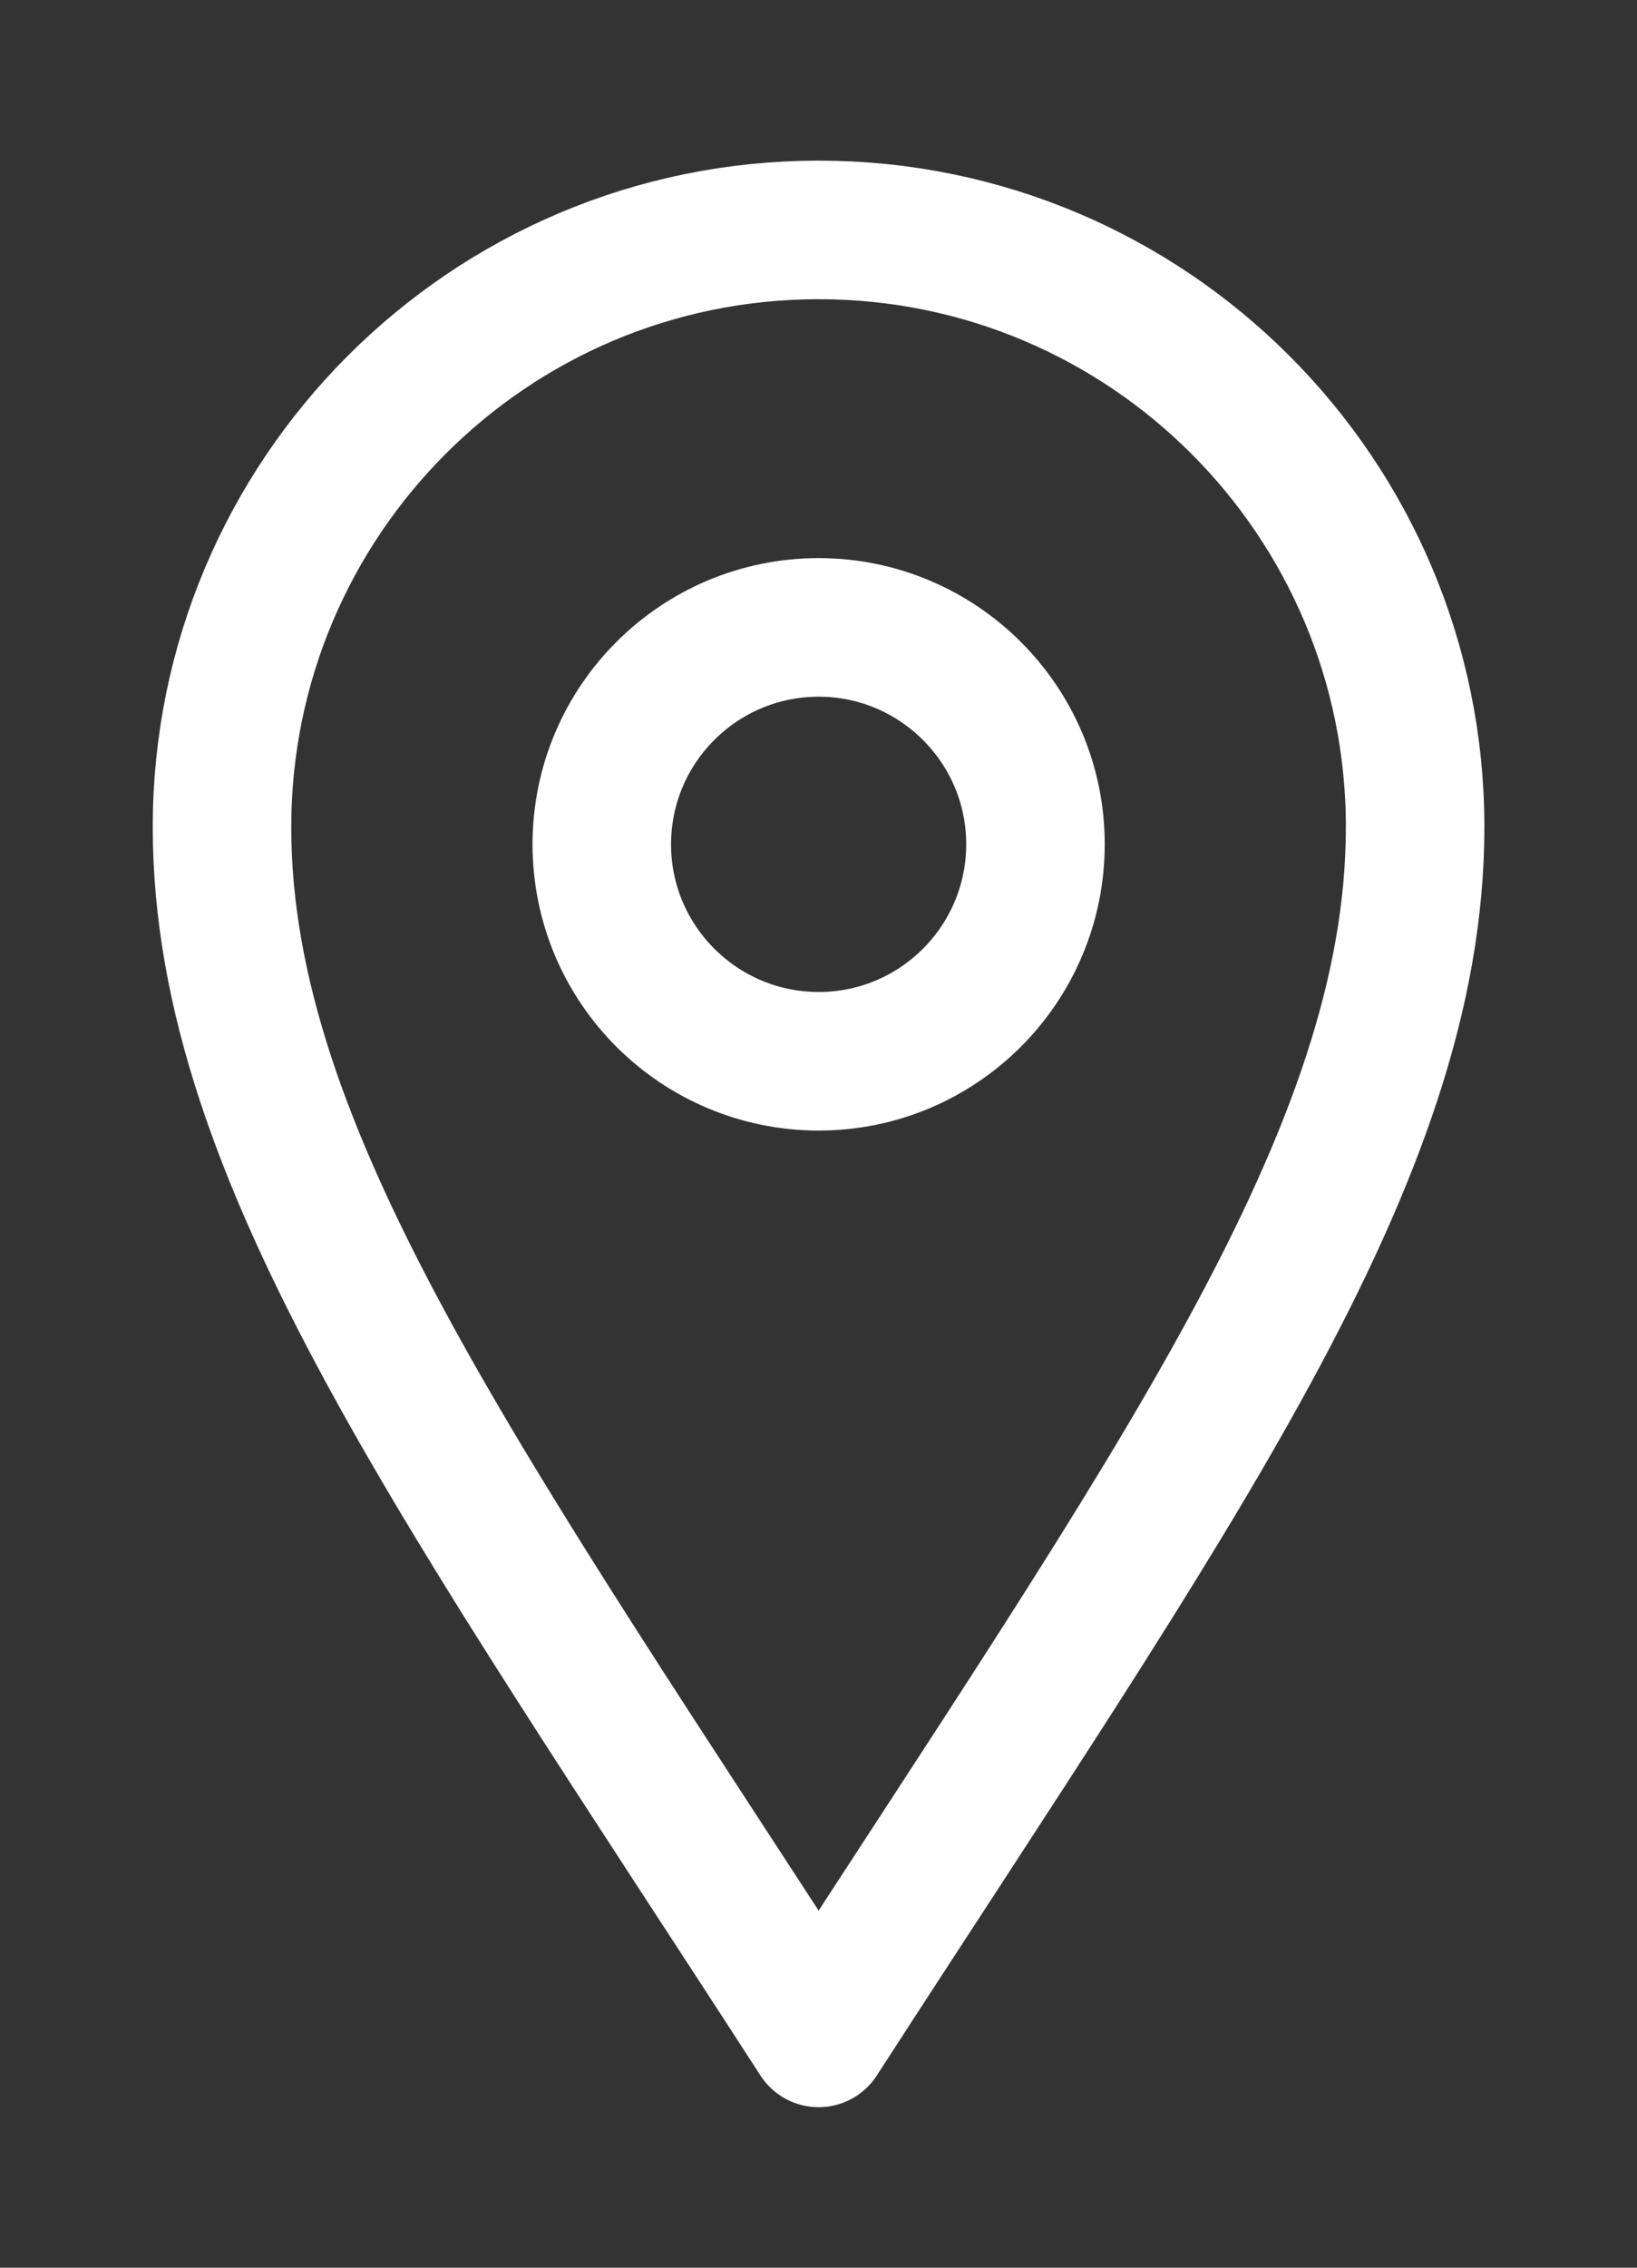 <?xml version="1.0" encoding="utf-8"?>
<!-- Generator: Adobe Illustrator 16.0.0, SVG Export Plug-In . SVG Version: 6.00 Build 0)  -->
<!DOCTYPE svg PUBLIC "-//W3C//DTD SVG 1.1//EN" "http://www.w3.org/Graphics/SVG/1.1/DTD/svg11.dtd">
<svg version="1.1" id="Layer_1" xmlns="http://www.w3.org/2000/svg" xmlns:xlink="http://www.w3.org/1999/xlink" x="0px" y="0px"
	 width="13px" height="18px" viewBox="0 0 13 18" enable-background="new 0 0 13 18" xml:space="preserve">
<rect x="0" y="0" width="13" height="18" fill="#333333" stroke="none"/>
<g>
	<g>
		<g>
			<g>
				<path fill="none" stroke="#ffffff" stroke-width="1.1" stroke-linecap="round" stroke-linejoin="round" d="M6.501,16.176
					c2.815-4.353,4.737-6.996,4.737-9.612c0-2.617-2.121-4.739-4.737-4.739c-2.618,0-4.738,2.123-4.738,4.74
					S3.686,11.823,6.501,16.176L6.501,16.176z"/>
				<path fill="none" stroke="#ffffff" stroke-width="1.1" stroke-linecap="round" stroke-linejoin="round" d="M8.223,6.701
					c0,0.951-0.77,1.722-1.72,1.723c-0.952,0-1.723-0.77-1.724-1.721c0-0.951,0.77-1.722,1.722-1.723
					C7.449,4.98,8.223,5.75,8.223,6.701L8.223,6.701z"/>
			</g>
		</g>
	</g>
</g>
</svg>
